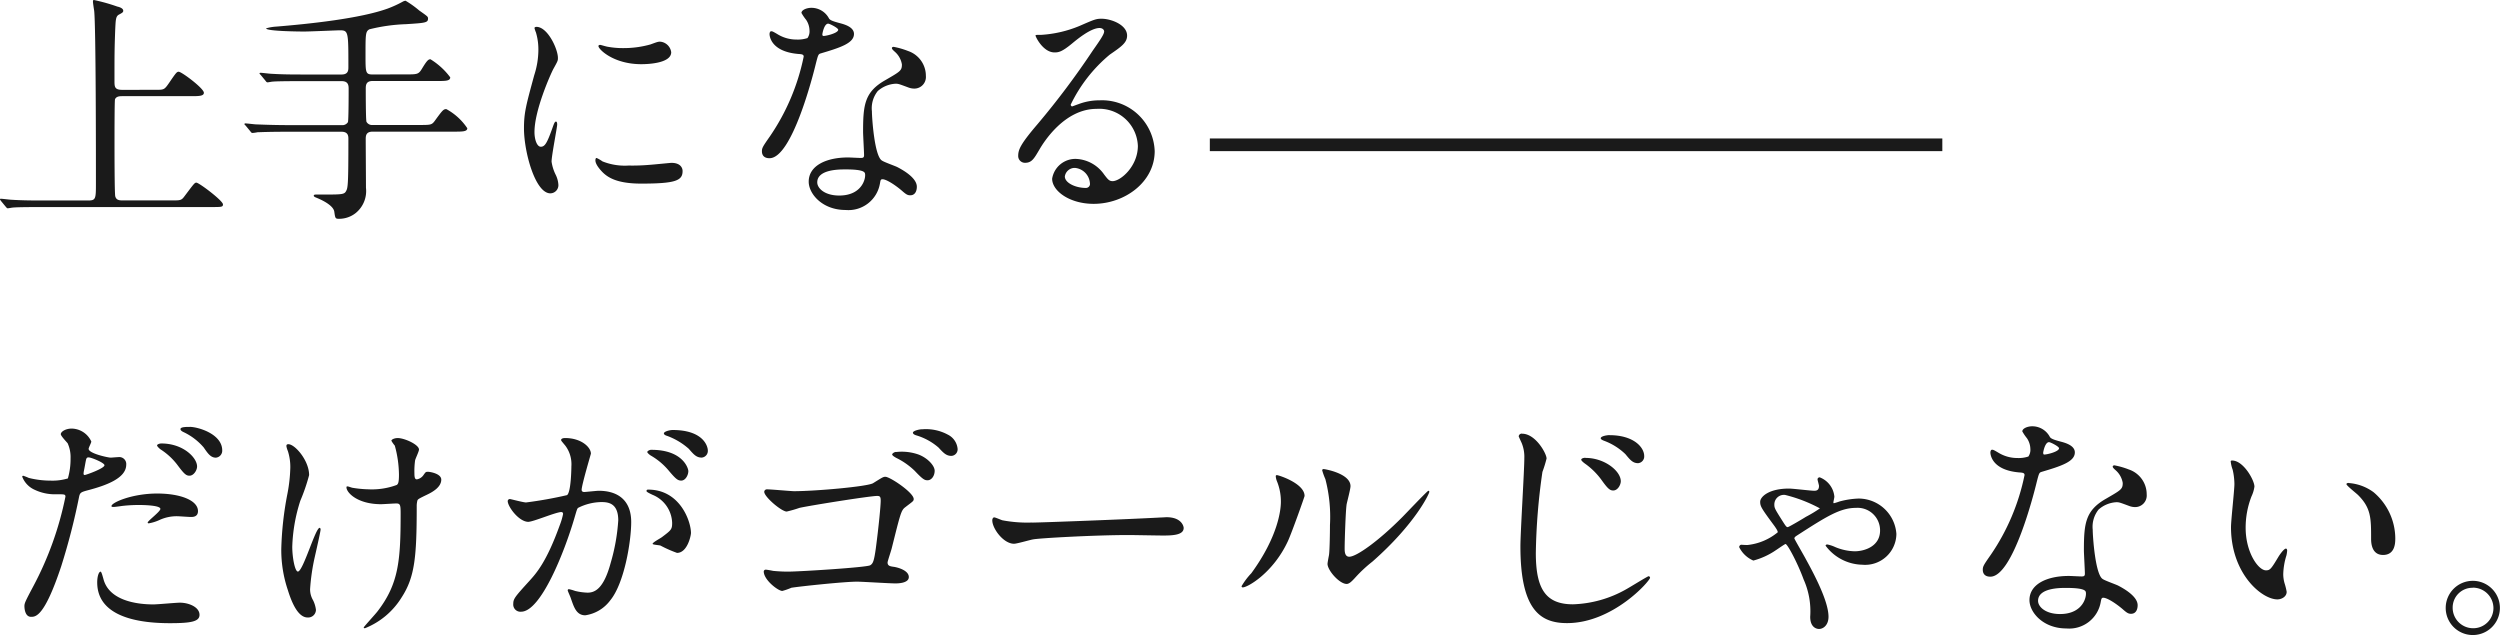 <svg xmlns="http://www.w3.org/2000/svg" width="286.692" height="72.836" viewBox="0 0 286.692 72.836">
  <path id="パス_11319" data-name="パス 11319" d="M15.288-12.908c-.84,0-.9-.308-.9-.952,0-3.192,0-3.668.084-5.964.056-1.092.056-1.512.42-1.708.42-.224.5-.28.5-.448,0-.28-.42-.42-.672-.476a21.155,21.155,0,0,0-2.688-.756c-.112,0-.112.112-.112.2,0,.14.112.868.14,1.036.2,1.792.2,16.94.2,19.712,0,1.848,0,2.044-.9,2.044H6.412c-1.316,0-2.464,0-3.836-.084C2.408-.308,1.54-.42,1.344-.42a.074.074,0,0,0-.084.084c0,.028.056.084.112.168L1.9.476c.112.112.14.2.252.2.084,0,.5-.084.588-.084C3.024.56,3.836.532,6.272.532H25.4c1.288,0,1.428,0,1.428-.308,0-.42-2.744-2.492-3.052-2.492-.2,0-.308.168-1.344,1.54-.364.5-.476.5-1.456.5H15.316c-.42,0-.728-.056-.84-.476-.084-.392-.084-5.292-.084-5.936,0-1.232,0-4.984.056-5.18.14-.364.588-.364.84-.364h7.84c.924,0,1.512,0,1.512-.392,0-.5-2.548-2.408-2.884-2.408-.224,0-.308.112-1.092,1.26-.56.812-.588.812-1.568.812Zm28.7-1.764c-.812,0-.812-.224-.812-2.212,0-2.436,0-2.716.448-2.968a19.991,19.991,0,0,1,4.2-.588c2.212-.14,2.52-.168,2.52-.644,0-.224-.056-.252-1.008-.924a11.148,11.148,0,0,0-1.568-1.12.822.822,0,0,0-.28.084,12.968,12.968,0,0,1-1.764.812c-3.164,1.148-9.016,1.764-12.8,2.072a5.072,5.072,0,0,0-1.148.2c0,.336,3.92.364,4.368.364.644,0,3.752-.14,4.06-.14,1.008,0,1.008.112,1.008,4.2,0,.364,0,.868-.784.868H36.2c-1.316,0-2.464,0-3.836-.084-.168,0-1.036-.112-1.232-.112-.056,0-.112.028-.112.084,0,.028.084.112.14.168l.532.644c.084.112.14.2.252.2.084,0,.5-.084.588-.084.28-.028,1.092-.056,3.528-.056h4.368c.784,0,.812.5.812.9,0,.364,0,3.64-.084,3.808a.749.749,0,0,1-.728.336H34.468c-1.316,0-2.464-.028-3.836-.084-.168,0-1.036-.112-1.232-.112-.056,0-.112.028-.112.084,0,.028.028.056.14.168l.532.644c.084.112.14.2.252.2a4.248,4.248,0,0,0,.588-.084c.28,0,1.092-.056,3.528-.056h6.1c.784,0,.784.532.784.84,0,5.348-.056,5.6-.28,5.992S40.4-.9,37.492-.9c-.084,0-.252,0-.252.14,0,.084.168.168.252.2.98.392,1.988.98,2.1,1.6.112.784.112.84.56.84a3.066,3.066,0,0,0,1.876-.644,3.243,3.243,0,0,0,1.2-2.912c0-.812-.028-4.7-.028-5.6,0-.448.084-.84.812-.84h9.352c.924,0,1.484,0,1.484-.392A6.772,6.772,0,0,0,52.444-10.7c-.336,0-.448.14-1.344,1.372-.336.448-.476.448-1.792.448H44.016a.727.727,0,0,1-.728-.364c-.084-.168-.084-3.444-.084-3.78,0-.42.028-.9.784-.9h7.42c.952,0,1.484,0,1.484-.42a8.094,8.094,0,0,0-2.268-2.072c-.252,0-.42.168-.98,1.092-.392.644-.532.644-1.876.644ZM62.552-8.064c0-2.52,1.848-6.636,2.156-7.224.532-.952.532-.98.532-1.288,0-1.008-1.176-3.556-2.464-3.556-.112,0-.224.056-.224.14a3.546,3.546,0,0,0,.168.5A6.859,6.859,0,0,1,63-17.5a9.507,9.507,0,0,1-.476,2.912c-.952,3.5-1.176,4.312-1.176,6.1,0,2.688,1.288,7.448,3.024,7.448a.938.938,0,0,0,.924-.952A3.019,3.019,0,0,0,64.96-3.22a4.994,4.994,0,0,1-.448-1.456c0-.672.644-3.948.644-4.256,0-.056,0-.336-.14-.336s-.224.224-.392.7c-.616,1.736-.868,2.184-1.344,2.184C62.832-6.384,62.552-7.224,62.552-8.064Zm14.5-10.36c-.28-.028-.364,0-1.2.308a11.309,11.309,0,0,1-3.08.42,9.568,9.568,0,0,1-1.9-.168c-.364-.084-.7-.2-.784-.2-.168,0-.2.084-.2.14,0,.364,1.736,2.072,4.9,2.072.336,0,3.444,0,3.444-1.372A1.4,1.4,0,0,0,77.056-18.424Zm1.2,13.888c-.112,0-2.072.2-2.464.224a23.337,23.337,0,0,1-2.436.084,6.892,6.892,0,0,1-3-.476,4.177,4.177,0,0,0-.672-.392c-.14,0-.14.224-.14.28,0,.532.728,1.26.868,1.4.588.56,1.624,1.26,4.368,1.26,3.92,0,4.76-.336,4.76-1.428C79.548-3.92,79.324-4.536,78.26-4.536Zm15.6-14.308a3.488,3.488,0,0,1-1.232.168,4.149,4.149,0,0,1-2.156-.588c-.56-.336-.644-.364-.756-.364-.168,0-.2.224-.2.336,0,.028,0,1.988,3.3,2.268.42.028.616.056.616.308a25.052,25.052,0,0,1-3.864,9.128c-.84,1.2-.924,1.344-.924,1.736,0,.28.112.784.868.784,2.576,0,4.984-9.464,5.32-10.864.252-.98.28-1.064.532-1.148,2.268-.672,3.836-1.176,3.836-2.24,0-.784-1.064-1.092-1.6-1.232-.84-.224-1.12-.336-1.26-.532a2.277,2.277,0,0,0-2.016-1.232c-.56,0-1.148.252-1.148.588a5.556,5.556,0,0,0,.532.784,2.286,2.286,0,0,1,.392,1.232A1.326,1.326,0,0,1,93.856-18.844ZM95.62-19.1a.3.3,0,0,1-.056-.168c0-.084.2-1.232.672-1.232.168,0,1.148.5,1.148.7C97.384-19.376,95.7-19.012,95.62-19.1Zm6.72,16.464c.392-.168,1.68.7,2.436,1.372.42.364.588.448.868.448.56,0,.756-.5.756-.98,0-1.036-1.624-1.932-2.212-2.24-.252-.14-1.568-.588-1.82-.784-.84-.588-1.12-4.928-1.12-5.628a3.157,3.157,0,0,1,.672-2.324,3.352,3.352,0,0,1,2.044-.84c.336,0,.448.056,1.512.448a1.936,1.936,0,0,0,.644.112,1.33,1.33,0,0,0,1.316-1.456,3,3,0,0,0-2.044-2.856,8.916,8.916,0,0,0-1.652-.476c-.112,0-.2.056-.2.14,0,.112.112.224.364.448a2.458,2.458,0,0,1,.784,1.428c0,.728-.2.812-1.932,1.82-2.352,1.344-2.52,2.828-2.52,5.908,0,.392.112,2.268.112,2.688,0,.28-.14.308-.392.308-.2,0-1.232-.056-1.456-.056C95.984-5.152,94-4.2,94-2.38,94-.98,95.564.868,98.224.868a3.664,3.664,0,0,0,3.948-3.052C102.228-2.464,102.228-2.576,102.34-2.632Zm-1.9-.728c.168.448-.224,2.576-2.94,2.576-1.68,0-2.52-.84-2.52-1.512,0-1.484,2.52-1.484,3.164-1.484S100.3-3.78,100.436-3.36Zm28.392.924c-.392,0-.56-.252-.952-.756a4.134,4.134,0,0,0-3.192-1.792,2.7,2.7,0,0,0-2.772,2.268c0,1.4,1.988,2.884,4.76,2.884,3.556,0,7-2.492,7-6.048a6.044,6.044,0,0,0-6.3-5.824,6.773,6.773,0,0,0-2.464.448c-.168.056-.532.2-.7.252-.084,0-.168-.112-.168-.2a17.075,17.075,0,0,1,4.48-5.74c1.344-.924,1.988-1.372,1.988-2.184,0-1.232-1.82-1.932-2.94-1.932-.616,0-.812.084-2.548.84a13.577,13.577,0,0,1-4.34,1.008c-.588,0-.672,0-.672.084,0,.14.868,1.932,2.184,1.932.476,0,.868-.084,1.988-1.008.476-.392,2.128-1.792,3.164-1.792.336,0,.532.2.532.392,0,.308-.392.9-1.316,2.212a92.224,92.224,0,0,1-6.328,8.428c-1.988,2.324-2.212,2.94-2.212,3.64a.772.772,0,0,0,.812.784c.756,0,1.036-.532,1.6-1.484.5-.868,2.884-4.7,6.58-4.7a4.432,4.432,0,0,1,4.732,4.256C131.74-4.144,129.78-2.436,128.828-2.436Zm-2.576.28a.463.463,0,0,1-.476.5c-1.2,0-2.408-.588-2.408-1.316a1.144,1.144,0,0,1,1.176-.98A1.9,1.9,0,0,1,126.252-2.156ZM140-5.88h28V-7.336H140Zm28,0h28V-7.336H168Zm28,0h28V-7.336H196ZM4.06,46.292c0,.308.084,1.232.756,1.232.532,0,1.54,0,3.472-5.824a74.822,74.822,0,0,0,2.044-7.952c.112-.5.224-.532,1.176-.784,1.848-.5,4.228-1.316,4.228-2.884a.8.8,0,0,0-.924-.868c-.14,0-.756.056-.868.056-.28,0-2.52-.476-2.52-1.008,0-.14.308-.7.308-.84a2.526,2.526,0,0,0-2.24-1.484c-.728,0-1.26.364-1.26.644,0,.2.672.9.784,1.036a3.861,3.861,0,0,1,.336,1.736,8.1,8.1,0,0,1-.308,2.3,6.126,6.126,0,0,1-1.988.252,10.289,10.289,0,0,1-2.492-.308,6.118,6.118,0,0,0-.644-.252.118.118,0,0,0-.112.112,2.7,2.7,0,0,0,1.456,1.512,5.381,5.381,0,0,0,2.492.5c.9,0,1.008,0,1.008.28a37.7,37.7,0,0,1-3.7,10.3C4.2,45.676,4.06,45.956,4.06,46.292Zm6.8-15.4c.14-.672.14-.756.252-1.316.056-.28.14-.336.308-.336.308,0,1.82.616,1.82.9,0,.364-2.128,1.12-2.268,1.12C10.808,31.256,10.836,31.088,10.864,30.892Zm3.192,3.976c.028.056.168.056.252.056.112,0,.756-.084.924-.112a16.522,16.522,0,0,1,2.016-.112c.42,0,2.408.028,2.408.448,0,.308-1.456,1.372-1.456,1.568,0,.084.084.084.14.084a4.9,4.9,0,0,0,1.176-.364,4.7,4.7,0,0,1,2.072-.448c.224,0,1.316.084,1.568.084.224,0,.812,0,.812-.672,0-1.232-2.016-2.016-4.676-2.016C16.3,33.384,13.86,34.5,14.056,34.868ZM12.8,42.344c-.224,0-.392.588-.392,1.232,0,3.528,3.78,4.676,8.316,4.676,2.38,0,3.416-.168,3.416-.952,0-.924-1.288-1.4-2.24-1.4-.448,0-2.576.2-3.052.2-2.128,0-5.152-.532-5.74-2.968C13.076,43.044,12.908,42.344,12.8,42.344Zm10.22-16.6c-.42,0-1.064,0-1.064.252,0,.084.056.2.336.336a6.927,6.927,0,0,1,2.324,1.764c.448.644.784,1.176,1.4,1.176a.8.8,0,0,0,.728-.84C26.74,26.552,23.968,25.74,23.016,25.74Zm-3.248,1.9c-.252,0-.5.112-.5.224s.28.364.392.448a7.5,7.5,0,0,1,1.9,1.736c.812,1.092,1.036,1.288,1.428,1.288.476,0,.868-.616.868-1.064C23.856,29.268,22.26,27.644,19.768,27.644Zm29.372,6.5c.084-.14.252-.224,1.12-.644.644-.308,1.6-.868,1.6-1.708,0-.7-1.316-.9-1.512-.9-.28,0-.28.028-.56.42a1.165,1.165,0,0,1-.728.448c-.224,0-.28-.224-.28-.7A8.8,8.8,0,0,1,48.86,29.6c.028-.2.448-1.036.448-1.26,0-.56-1.652-1.316-2.436-1.316-.392,0-.728.168-.728.308a3.4,3.4,0,0,0,.392.56,12.994,12.994,0,0,1,.476,3.332c0,.952-.112,1.064-.252,1.176a8.207,8.207,0,0,1-3.276.5,12.505,12.505,0,0,1-1.764-.168c-.2-.028-.476-.168-.644-.168-.056,0-.084.056-.084.112,0,.588,1.232,1.932,3.976,1.932.224,0,1.456-.084,1.736-.084.448,0,.5.168.5,1.12,0,5.348-.2,8.064-2.632,11.228-.224.308-1.6,1.792-1.6,1.876s.084.084.14.084a8.733,8.733,0,0,0,4.2-3.528c1.512-2.324,1.736-4.62,1.736-10.416A2.5,2.5,0,0,1,49.14,34.14ZM34.328,27.728c-.224,0-.224.14-.224.224a2.391,2.391,0,0,0,.168.56,6.025,6.025,0,0,1,.28,1.9,17.889,17.889,0,0,1-.336,3.024,37.684,37.684,0,0,0-.7,6.328,14.4,14.4,0,0,0,.756,4.7c.476,1.54,1.2,3.136,2.268,3.136a.894.894,0,0,0,.952-.868,3.336,3.336,0,0,0-.336-1.12,2.456,2.456,0,0,1-.336-1.26,23.7,23.7,0,0,1,.532-3.668c.112-.5.672-2.94.672-3.164,0-.084-.028-.2-.112-.2-.476,0-1.9,5.012-2.492,5.012-.336,0-.644-1.6-.644-2.856a18.966,18.966,0,0,1,.924-5.264,21.409,21.409,0,0,0,1.008-2.94C36.708,29.6,35.084,27.728,34.328,27.728Zm27.524,8.9c.56,0,3.164-1.12,3.78-1.12.168,0,.2.14.2.224a7.528,7.528,0,0,1-.392,1.316c-1.512,4.2-2.688,5.488-3.444,6.328-1.68,1.848-1.876,2.072-1.876,2.66a.823.823,0,0,0,.9.9c2.268,0,4.984-6.888,6.1-10.7.28-.952.308-1.064.42-1.2a6.087,6.087,0,0,1,2.688-.672c.812,0,1.932.14,1.932,2.1a22.261,22.261,0,0,1-.868,4.872c-.812,3.024-1.848,3.416-2.66,3.416a6.969,6.969,0,0,1-1.428-.2,5.108,5.108,0,0,0-.7-.2.132.132,0,0,0-.14.14c0,.084.308.728.364.924.336.952.616,1.932,1.652,1.932a4.342,4.342,0,0,0,2.856-1.708c1.624-1.96,2.408-6.776,2.408-8.988,0-2.576-1.624-3.584-3.724-3.584-.224,0-1.512.14-1.652.14-.2,0-.308-.084-.308-.252,0-.532,1.064-4.116,1.064-4.144,0-.728-1.092-1.792-2.968-1.792-.112,0-.448.028-.448.224,0,.084.056.14.476.644a3.544,3.544,0,0,1,.7,2.38c0,.14-.028,2.968-.5,3.3a46.825,46.825,0,0,1-4.7.84c-.308,0-1.764-.392-1.848-.392a.247.247,0,0,0-.252.224C59.472,34.868,60.76,36.632,61.852,36.632ZM80.5,37.892c-.028-1.428-1.316-4.956-4.9-4.956-.084,0-.2,0-.2.168,0,.112.448.308.672.42a3.6,3.6,0,0,1,2.268,3.22c0,.756-.112.84-1.148,1.624-.168.14-1.092.616-1.092.784,0,.112.7.14.9.2a14.1,14.1,0,0,0,1.9.84C80.08,40.188,80.5,38.228,80.5,37.892ZM78.4,26.1c-.336,0-1.008.168-1.008.392,0,.084.084.2.364.28a7.718,7.718,0,0,1,2.492,1.484c.56.644.868,1.008,1.484,1.008a.769.769,0,0,0,.7-.812C82.432,27.924,81.872,26.1,78.4,26.1Zm-2.436,2.268c-.252,0-.476.168-.476.252,0,.112.28.336.42.42A7.568,7.568,0,0,1,77.9,30.7c.868,1.036,1.092,1.2,1.484,1.2.476,0,.812-.616.812-1.092C80.192,30.472,79.548,28.372,75.964,28.372Zm13.244,4.536a.3.3,0,0,0-.308.28c0,.588,1.988,2.268,2.576,2.268a14.235,14.235,0,0,0,1.456-.42c1.092-.252,8.064-1.372,8.932-1.372.336,0,.392.14.392.56,0,.56-.224,2.912-.56,5.46-.2,1.4-.308,1.736-.644,1.932-.448.252-8.176.728-9.408.728-.588,0-1.12-.028-1.708-.084-.14-.028-.728-.14-.84-.14a.226.226,0,0,0-.252.2c0,.98,1.652,2.24,2.128,2.24a7.4,7.4,0,0,0,1.036-.364c.812-.14,6.02-.7,7.532-.7.616,0,3.7.2,4.4.2.224,0,1.54,0,1.54-.728,0-.784-1.316-1.12-1.736-1.176s-.7-.112-.7-.5c0-.14.42-1.372.476-1.624.98-3.892,1.064-4.34,1.54-4.7.868-.672.98-.7.98-.952,0-.728-2.716-2.548-3.248-2.548-.252,0-.364.084-1.4.728-.588.392-6.636.924-9.1.924C91.812,33.1,89.376,32.88,89.208,32.908Zm17.78-6.888c-.28,0-1.036.168-1.036.392,0,.112.112.224.392.308a6.879,6.879,0,0,1,2.548,1.4c.588.644.9.952,1.484.952a.755.755,0,0,0,.7-.812,2.025,2.025,0,0,0-1.12-1.624A5.277,5.277,0,0,0,106.988,26.02Zm-2.968,2.6c-.224,0-.448.2-.448.28,0,.14.308.308.448.392a8.276,8.276,0,0,1,2.128,1.484c.952,1.008,1.148,1.092,1.484,1.092.448,0,.812-.5.812-1.092,0-.56-.756-1.428-1.82-1.848A5.772,5.772,0,0,0,104.02,28.624Zm15.624,8.092a15.248,15.248,0,0,1-3.416-.252c-.14-.028-.812-.336-.952-.336s-.224.168-.224.336c0,.952,1.288,2.688,2.492,2.688.336,0,1.848-.448,2.184-.5.672-.14,7.084-.5,10.948-.5.56,0,3.36.056,4,.056,1.176,0,2.324-.084,2.324-.868,0-.2-.252-1.232-1.96-1.232-.14,0-.448.028-.616.028C130.34,36.352,120.568,36.716,119.644,36.716Zm31.22-3.052c0-1.428-2.968-2.38-3.164-2.38-.112,0-.14.056-.14.14a2.078,2.078,0,0,0,.112.5,6.141,6.141,0,0,1,.476,2.408c0,.924-.308,3.976-3.388,8.2a7.929,7.929,0,0,0-1.12,1.484.131.131,0,0,0,.14.14c.56,0,3.5-1.68,5.18-5.32C149.436,37.78,150.864,33.748,150.864,33.664Zm4.928,10.08c.2-.028.448-.224.924-.756a15.558,15.558,0,0,1,1.932-1.792c4.9-4.312,6.524-7.784,6.524-8.008a.12.12,0,0,0-.112-.112c-.112,0-2.492,2.52-2.968,3-2.688,2.716-5.264,4.564-6.1,4.564-.5,0-.532-.56-.532-.924,0-.924.112-4.312.224-5.068.056-.308.448-1.764.448-2.1,0-1.456-2.94-1.96-3.08-1.96-.056,0-.168.028-.168.14a7.277,7.277,0,0,0,.364,1.008A17.168,17.168,0,0,1,153.776,37c0,.7-.028,2.912-.112,3.444-.028.14-.168.868-.168,1.008C153.5,42.232,154.98,43.884,155.792,43.744Zm20.02-17.22a.352.352,0,0,0-.392.308c0,.028.308.7.336.756a4.158,4.158,0,0,1,.308,1.764c0,1.428-.448,8.484-.448,10.108,0,7.336,2.324,8.792,5.348,8.792,5.264,0,9.52-4.844,9.52-5.208a.179.179,0,0,0-.168-.168c-.112,0-2.184,1.288-2.6,1.512a13.162,13.162,0,0,1-6.076,1.708c-3.164,0-4.256-1.82-4.256-5.88a71.3,71.3,0,0,1,.756-9.3,14.032,14.032,0,0,0,.476-1.54C178.612,28.792,177.352,26.524,175.812,26.524Zm10.024.168c-.252,0-1.008.112-1.008.364,0,.084.084.168.364.28a7.013,7.013,0,0,1,2.464,1.54c.532.644.84,1.036,1.456,1.036a.769.769,0,0,0,.7-.812C189.812,28.064,188.58,26.692,185.836,26.692Zm-2.744,2.6c-.252,0-.5.084-.5.224,0,.112.28.336.392.42a8.28,8.28,0,0,1,1.876,1.82c.756,1.064,1.008,1.288,1.4,1.288.532,0,.868-.672.868-1.064C187.124,30.808,185.276,29.3,183.092,29.3Zm17.892,9.968a.281.281,0,0,0-.28.28,3.232,3.232,0,0,0,1.624,1.54,8.423,8.423,0,0,0,2.6-1.2c.14-.084,1.008-.7,1.092-.7.224,0,1.4,2.212,2.072,4.06a8.944,8.944,0,0,1,.756,4.284c0,1.316.84,1.4,1.008,1.4.5,0,1.092-.448,1.092-1.4,0-1.68-1.456-4.536-2.6-6.608-.2-.392-1.316-2.3-1.316-2.38,0-.112.14-.224.224-.28,3.472-2.24,5.012-3.22,6.86-3.22a2.579,2.579,0,0,1,2.744,2.6c0,1.82-1.792,2.38-2.912,2.38a6.159,6.159,0,0,1-2.212-.476,4.111,4.111,0,0,0-.924-.308c-.14,0-.2.084-.2.14a5.375,5.375,0,0,0,4.2,2.184,3.585,3.585,0,0,0,3.92-3.528,4.354,4.354,0,0,0-4.34-4.06,9.589,9.589,0,0,0-2.184.336,5.644,5.644,0,0,1-.644.2c-.056,0-.056-.056-.056-.112s.112-.532.112-.644a2.628,2.628,0,0,0-1.68-2.212.241.241,0,0,0-.252.224c0,.112.168.644.168.756,0,.364-.14.56-.532.56-.42,0-2.436-.252-2.912-.252-2.324,0-3.3.952-3.3,1.512,0,.532.14.756,1.652,2.8.252.364.364.56.364.7a6.52,6.52,0,0,1-3.444,1.456C201.348,39.292,201.124,39.264,200.984,39.264Zm8.988-4.172a14.459,14.459,0,0,1-1.624.98c-.308.2-1.96,1.176-2.072,1.176-.14,0-.2-.056-.588-.672-.868-1.372-.952-1.512-.952-1.9a1.1,1.1,0,0,1,1.232-1.12A16.833,16.833,0,0,1,209.972,35.092Zm23.884-5.936a3.488,3.488,0,0,1-1.232.168,4.149,4.149,0,0,1-2.156-.588c-.56-.336-.644-.364-.756-.364-.168,0-.2.224-.2.336,0,.028,0,1.988,3.3,2.268.42.028.616.056.616.308a25.052,25.052,0,0,1-3.864,9.128c-.84,1.2-.924,1.344-.924,1.736,0,.28.112.784.868.784,2.576,0,4.984-9.464,5.32-10.864.252-.98.28-1.064.532-1.148,2.268-.672,3.836-1.176,3.836-2.24,0-.784-1.064-1.092-1.6-1.232-.84-.224-1.12-.336-1.26-.532a2.277,2.277,0,0,0-2.016-1.232c-.56,0-1.148.252-1.148.588a5.556,5.556,0,0,0,.532.784,2.286,2.286,0,0,1,.392,1.232A1.326,1.326,0,0,1,233.856,29.156Zm1.764-.252a.3.3,0,0,1-.056-.168c0-.084.2-1.232.672-1.232.168,0,1.148.5,1.148.7C237.384,28.624,235.7,28.988,235.62,28.9Zm6.72,16.464c.392-.168,1.68.7,2.436,1.372.42.364.588.448.868.448.56,0,.756-.5.756-.98,0-1.036-1.624-1.932-2.212-2.24-.252-.14-1.568-.588-1.82-.784-.84-.588-1.12-4.928-1.12-5.628a3.157,3.157,0,0,1,.672-2.324,3.352,3.352,0,0,1,2.044-.84c.336,0,.448.056,1.512.448a1.936,1.936,0,0,0,.644.112,1.33,1.33,0,0,0,1.316-1.456,3,3,0,0,0-2.044-2.856,8.916,8.916,0,0,0-1.652-.476c-.112,0-.2.056-.2.14,0,.112.112.224.364.448a2.458,2.458,0,0,1,.784,1.428c0,.728-.2.812-1.932,1.82-2.352,1.344-2.52,2.828-2.52,5.908,0,.392.112,2.268.112,2.688,0,.28-.14.308-.392.308-.2,0-1.232-.056-1.456-.056-2.52,0-4.508.952-4.508,2.772,0,1.4,1.568,3.248,4.228,3.248a3.664,3.664,0,0,0,3.948-3.052C242.228,45.536,242.228,45.424,242.34,45.368Zm-1.9-.728c.168.448-.224,2.576-2.94,2.576-1.68,0-2.52-.84-2.52-1.512,0-1.484,2.52-1.484,3.164-1.484S240.3,44.22,240.436,44.64Zm16.8-15.036c-.056,0-.168.028-.168.112a3.783,3.783,0,0,0,.224.952,7.778,7.778,0,0,1,.2,1.624c0,.728-.392,4.172-.392,4.956,0,5.348,3.528,8.288,5.32,8.288.476,0,1.064-.308,1.064-.868a7.026,7.026,0,0,0-.224-.924,3.779,3.779,0,0,1-.168-1.12,7.856,7.856,0,0,1,.364-2.128,3.358,3.358,0,0,0,.084-.56c0-.112-.056-.224-.14-.224-.224,0-.7.672-.868.952-.84,1.4-.952,1.54-1.428,1.54-.868,0-2.324-2.044-2.324-4.872a9.89,9.89,0,0,1,.672-3.612,3.836,3.836,0,0,0,.336-1.12C259.784,31.844,258.524,29.6,257.236,29.6Zm13.356,2.576c-.14,0-.252.056-.252.14,0,.168,1.12,1.036,1.344,1.26,1.484,1.484,1.484,2.66,1.484,4.984,0,.364,0,1.876,1.372,1.876,1.344,0,1.4-1.316,1.4-1.848a6.969,6.969,0,0,0-2.492-5.348A5.45,5.45,0,0,0,270.592,32.18Zm14.252,11.228a3.108,3.108,0,0,0-.028,6.216,3.108,3.108,0,1,0,.028-6.216Zm-.028.784a2.348,2.348,0,0,1,2.38,2.352,2.311,2.311,0,0,1-2.324,2.3,2.348,2.348,0,0,1-2.352-2.352A2.265,2.265,0,0,1,284.816,44.192Z" transform="translate(-1.26 23.212)" fill="#1a1a1a"/>
</svg>
